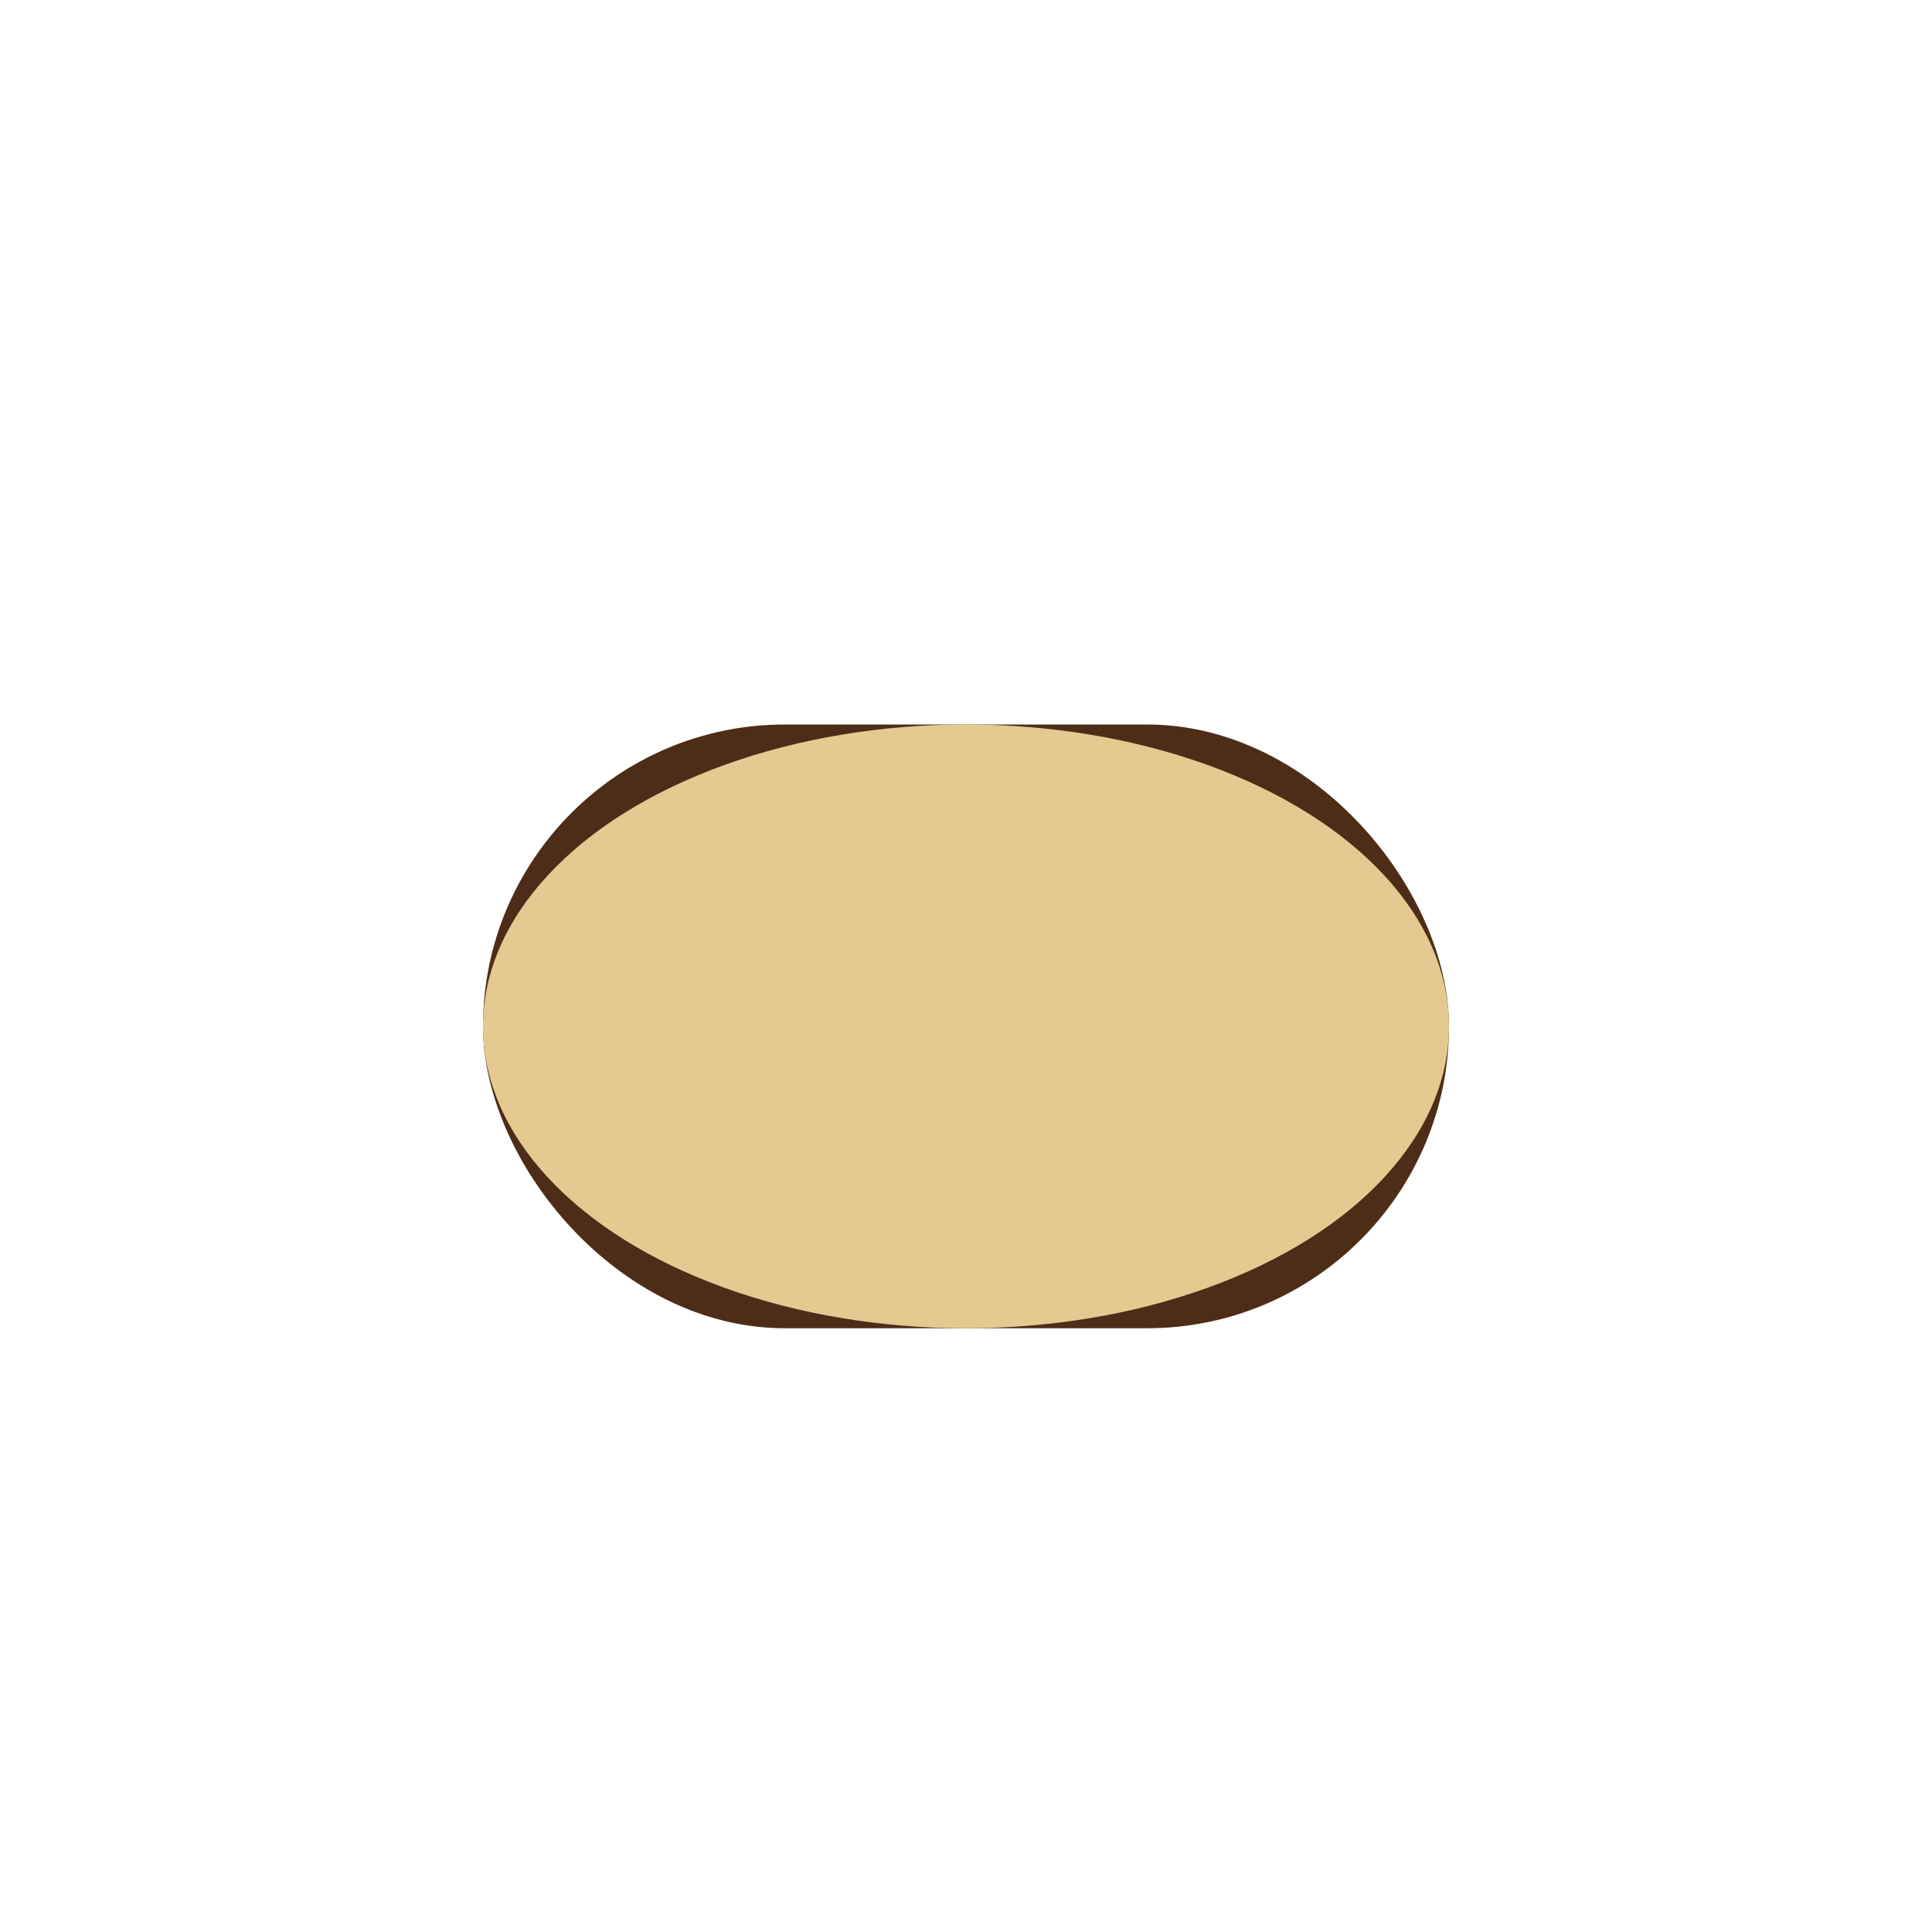 <?xml version="1.0" encoding="UTF-8"?>
<svg xmlns="http://www.w3.org/2000/svg" width="32" height="32" viewBox="0 0 32 32"><rect x="8" y="12" width="16" height="10" rx="5" fill="#4E2D18"/><ellipse cx="16" cy="17" rx="8" ry="5" fill="#E5C990"/></svg>